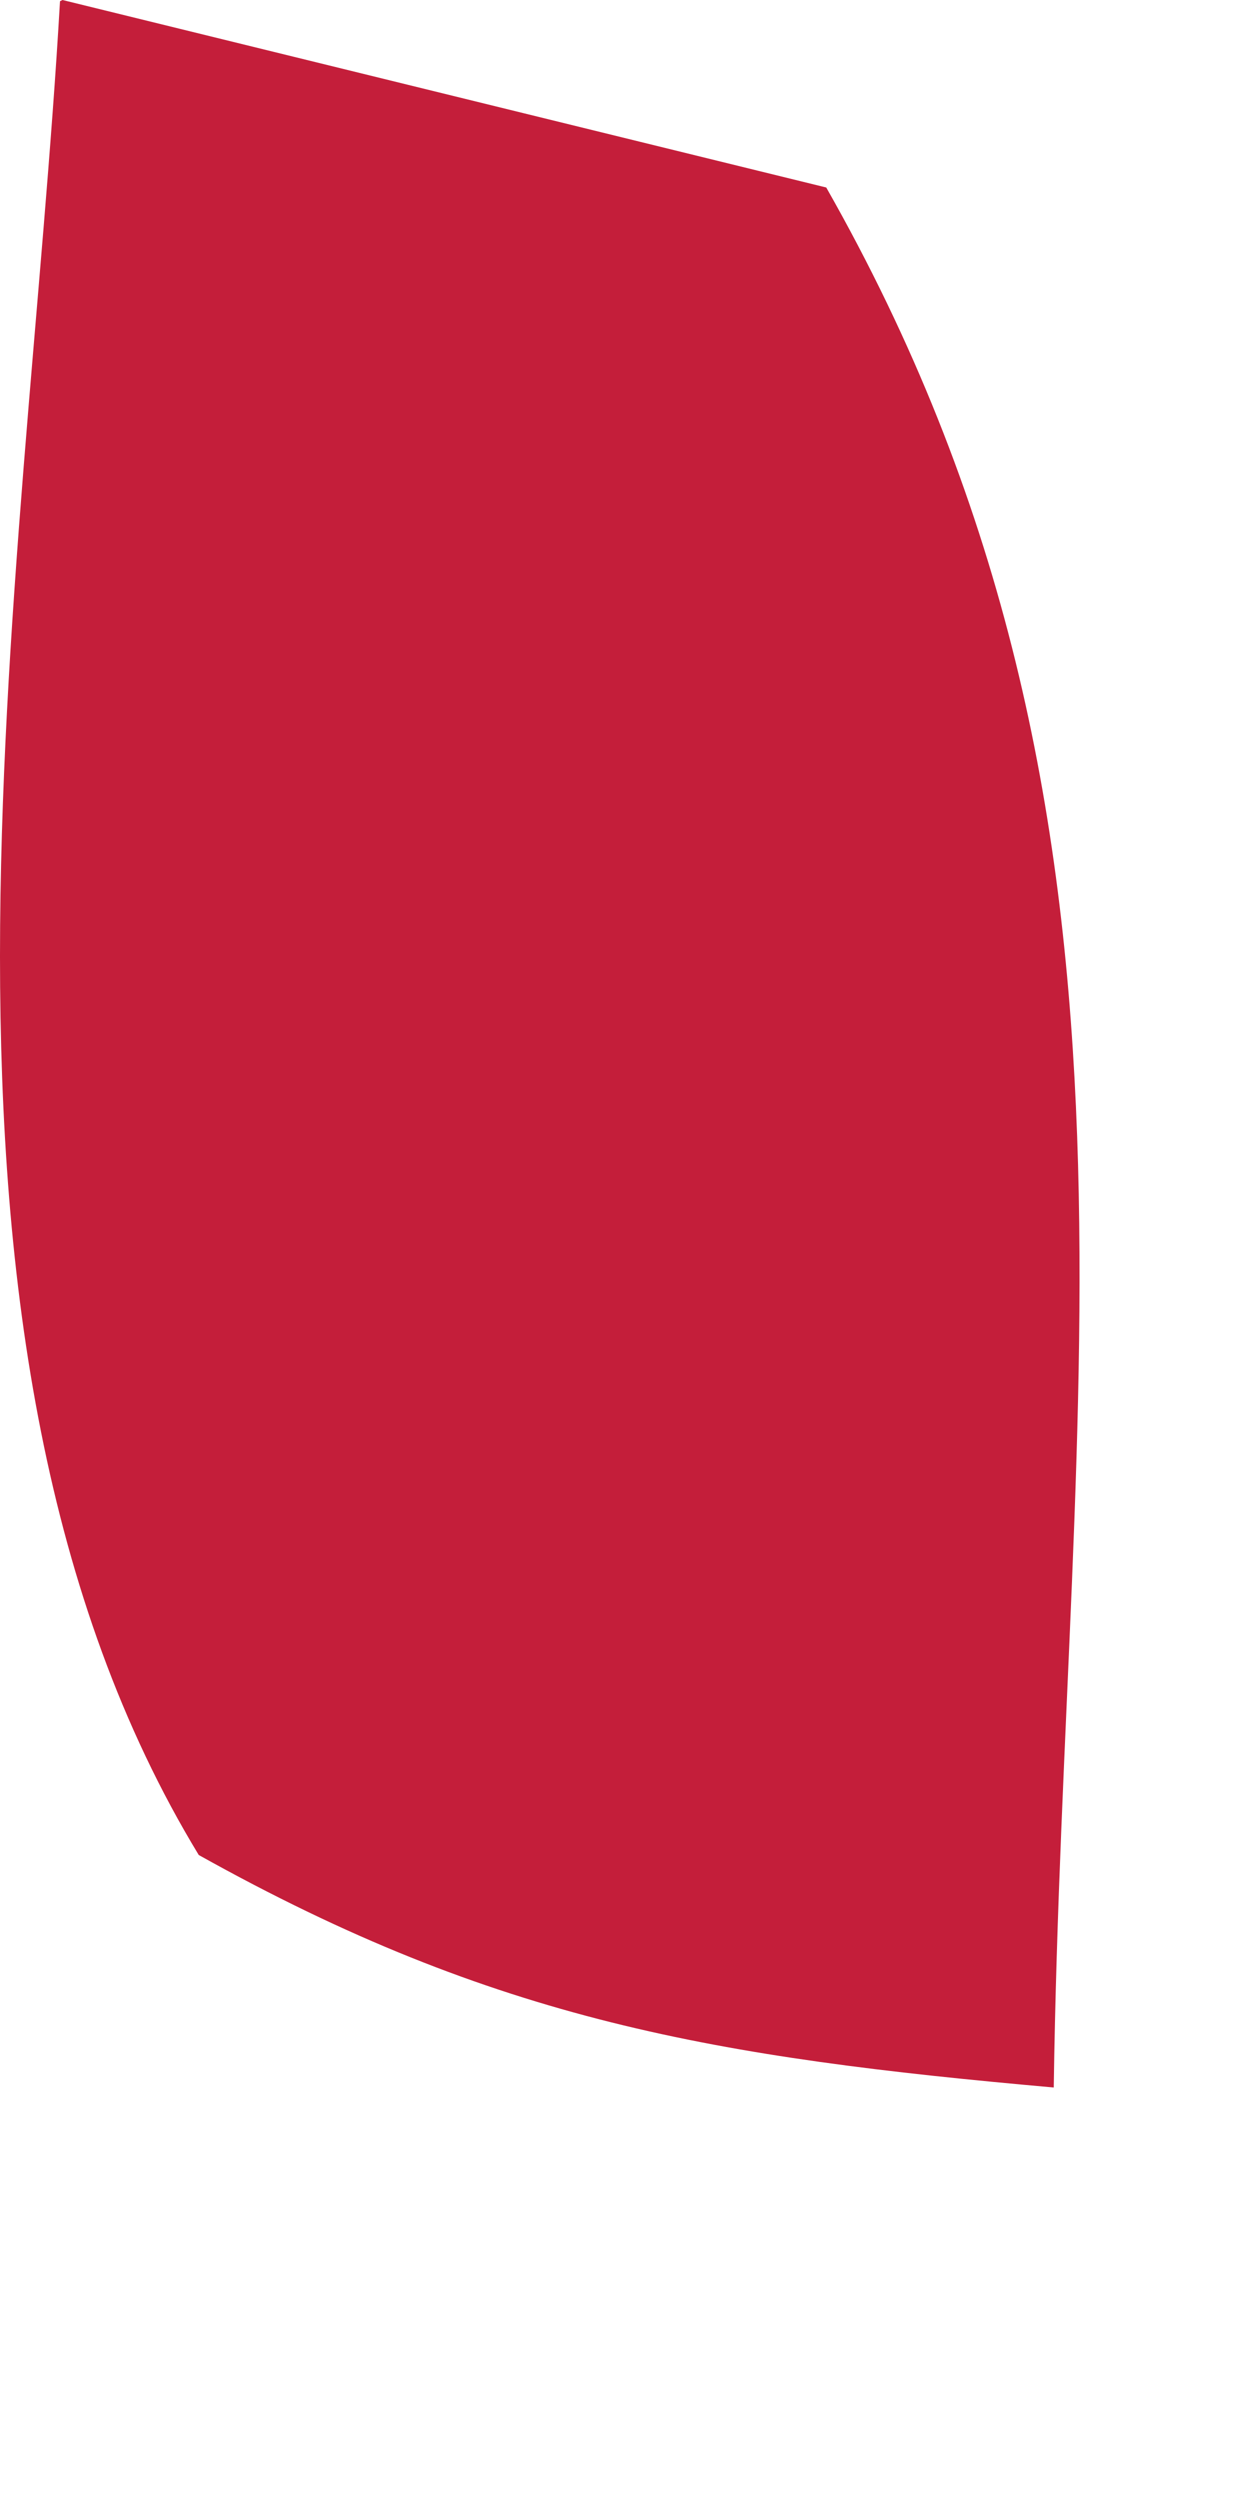 <?xml version="1.0" encoding="utf-8"?>
<svg xmlns="http://www.w3.org/2000/svg" fill="none" height="100%" overflow="visible" preserveAspectRatio="none" style="display: block;" viewBox="0 0 1 2" width="100%">
<path d="M0.05 0L0.661 0.15C0.943 0.646 0.851 1.108 0.843 1.67C0.573 1.646 0.397 1.617 0.159 1.484C-0.09 1.074 0.021 0.471 0.048 0.001L0.05 0Z" fill="#C41E3A" id="Vector"/>
</svg>